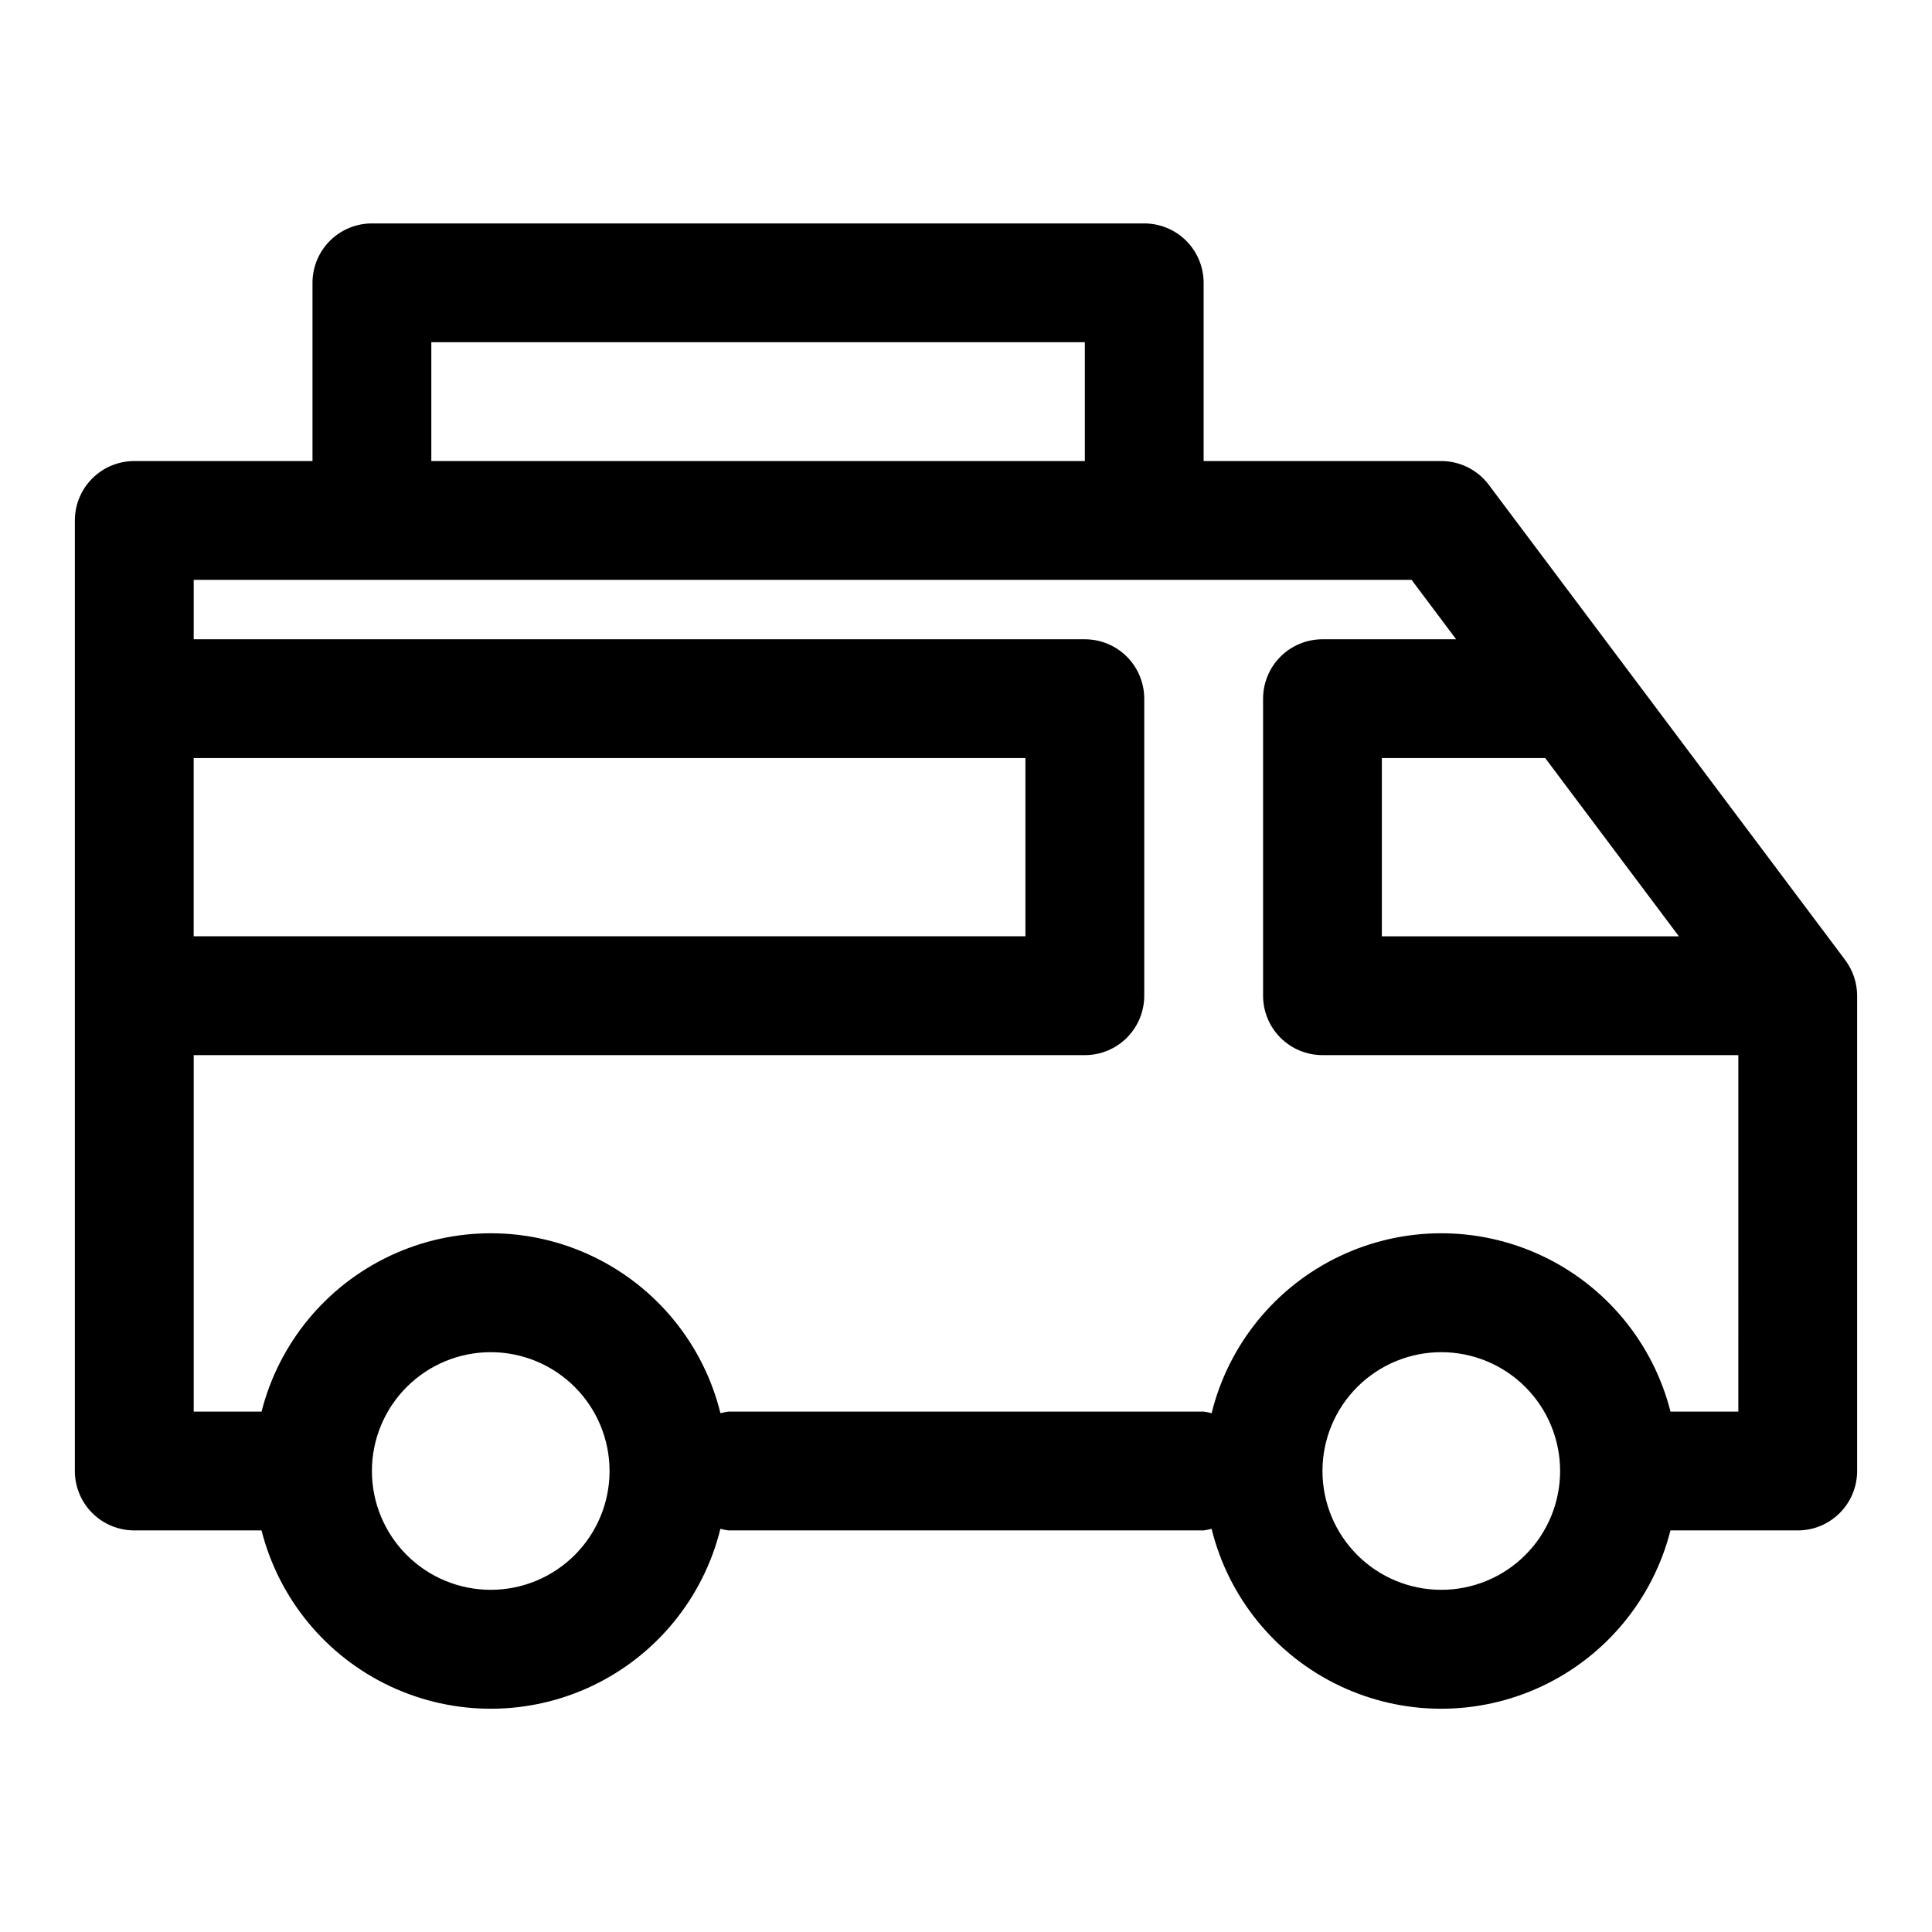 <?xml version="1.0" encoding="UTF-8"?>
<!-- Uploaded to: ICON Repo, www.svgrepo.com, Generator: ICON Repo Mixer Tools -->
<svg fill="#000000" width="800px" height="800px" version="1.1" viewBox="144 144 512 512" xmlns="http://www.w3.org/2000/svg">
 <path d="m633.01 398.43-94.465-125.95c-2.973-3.965-7.641-6.297-12.598-6.297h-62.973v-47.234c0-4.176-1.66-8.18-4.613-11.133s-6.957-4.609-11.133-4.609h-204.67c-4.176 0-8.18 1.656-11.133 4.609s-4.613 6.957-4.613 11.133v47.23l-47.23 0.004c-4.176 0-8.18 1.656-11.133 4.609s-4.613 6.957-4.613 11.133v251.91c0 4.176 1.66 8.18 4.613 11.133s6.957 4.609 11.133 4.609h33.723c4.621 18.195 17.148 33.359 34.145 41.328 16.996 7.969 36.668 7.902 53.609-0.188 16.938-8.086 29.363-23.34 33.855-41.566 0.691 0.191 1.395 0.332 2.109 0.426h125.95c0.711-0.094 1.414-0.234 2.109-0.426 4.488 18.227 16.914 33.48 33.852 41.566 16.941 8.09 36.613 8.156 53.609 0.188s29.527-23.133 34.145-41.328h33.723c4.176 0 8.18-1.656 11.133-4.609s4.613-6.957 4.613-11.133v-125.95c0-3.406-1.105-6.723-3.148-9.445zm-44.086-6.301h-78.719v-47.23h43.297zm-330.62-157.44h173.19v31.488h-173.19zm-62.977 110.21h220.42v47.23h-220.42zm78.719 220.42h0.004c-8.352 0-16.359-3.32-22.266-9.223-5.906-5.906-9.223-13.914-9.223-22.266 0-8.352 3.316-16.363 9.223-22.266 5.906-5.906 13.914-9.223 22.266-9.223s16.359 3.316 22.266 9.223c5.902 5.902 9.223 13.914 9.223 22.266 0 8.352-3.32 16.359-9.223 22.266-5.906 5.902-13.914 9.223-22.266 9.223zm251.91 0c-8.348 0-16.359-3.32-22.266-9.223-5.902-5.906-9.223-13.914-9.223-22.266 0-8.352 3.32-16.363 9.223-22.266 5.906-5.906 13.918-9.223 22.266-9.223 8.352 0 16.363 3.316 22.266 9.223 5.906 5.902 9.223 13.914 9.223 22.266 0 8.352-3.316 16.359-9.223 22.266-5.902 5.902-13.914 9.223-22.266 9.223zm78.719-47.23-17.977-0.004c-4.617-18.191-17.148-33.359-34.145-41.328s-36.668-7.898-53.609 0.188c-16.938 8.086-29.363 23.34-33.852 41.566-0.695-0.188-1.398-0.332-2.109-0.426h-125.95c-0.715 0.094-1.418 0.238-2.109 0.426-4.492-18.227-16.918-33.48-33.855-41.566-16.941-8.086-36.613-8.156-53.609-0.188-16.996 7.969-29.523 23.137-34.145 41.328h-17.98v-94.465h236.16c4.176 0 8.18-1.656 11.133-4.609 2.949-2.953 4.609-6.957 4.609-11.133v-78.723c0-4.172-1.66-8.18-4.609-11.133-2.953-2.949-6.957-4.609-11.133-4.609h-236.16v-15.742h322.75l11.809 15.742h-35.426c-4.172 0-8.18 1.66-11.133 4.609-2.949 2.953-4.609 6.961-4.609 11.133v78.723c0 4.176 1.66 8.18 4.609 11.133 2.953 2.953 6.961 4.609 11.133 4.609h110.21z"/>
</svg>